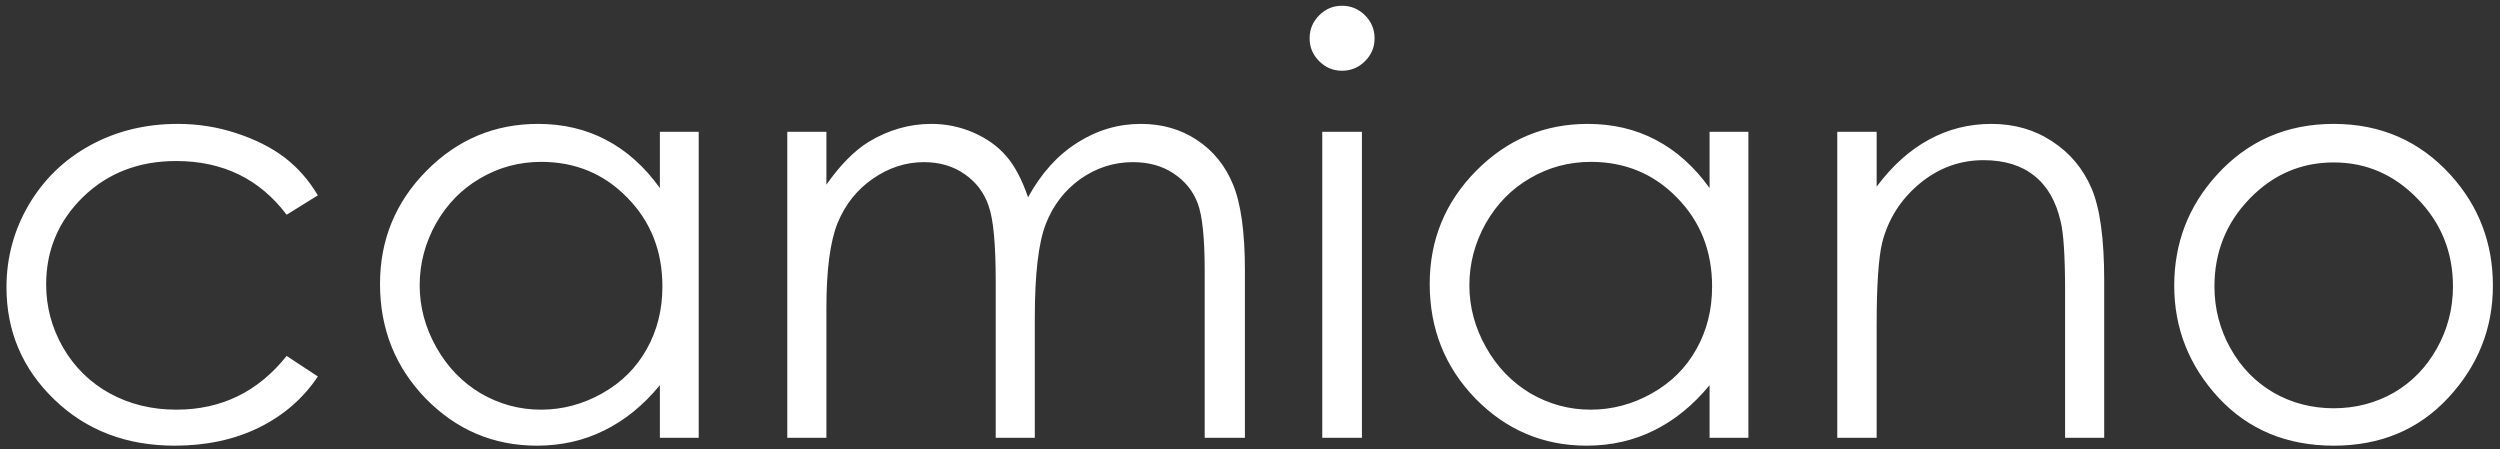 <svg xmlns="http://www.w3.org/2000/svg" fill="none" viewBox="0 0 217 39" height="39" width="217">
<rect x="0" y="0" width="217" height="39" fill="#333333" stroke="none"/>
<path fill="white" d="M27.59 16.955L24.88 18.64C22.536 15.531 19.338 13.977 15.285 13.977C12.046 13.977 9.353 15.018 7.204 17.102C5.072 19.185 4.006 21.716 4.006 24.694C4.006 26.631 4.494 28.454 5.471 30.163C6.464 31.872 7.814 33.199 9.523 34.143C11.249 35.087 13.177 35.559 15.31 35.559C19.216 35.559 22.406 34.004 24.88 30.895L27.59 32.678C26.32 34.582 24.611 36.063 22.463 37.121C20.331 38.163 17.898 38.684 15.163 38.684C10.964 38.684 7.481 37.349 4.714 34.68C1.947 32.01 0.563 28.763 0.563 24.939C0.563 22.367 1.206 19.982 2.492 17.785C3.794 15.572 5.577 13.846 7.839 12.609C10.101 11.372 12.632 10.754 15.432 10.754C17.189 10.754 18.882 11.023 20.51 11.56C22.154 12.097 23.545 12.796 24.685 13.659C25.824 14.522 26.792 15.62 27.59 16.955ZM60.647 11.438V38H57.277V33.435C55.845 35.176 54.234 36.486 52.443 37.365C50.669 38.244 48.724 38.684 46.608 38.684C42.849 38.684 39.634 37.325 36.965 34.606C34.312 31.872 32.985 28.552 32.985 24.645C32.985 20.821 34.328 17.549 37.014 14.831C39.699 12.113 42.93 10.754 46.706 10.754C48.887 10.754 50.856 11.218 52.614 12.146C54.388 13.073 55.943 14.465 57.277 16.32V11.438H60.647ZM46.975 14.05C45.07 14.05 43.312 14.522 41.701 15.466C40.09 16.394 38.804 17.704 37.844 19.396C36.9 21.089 36.428 22.88 36.428 24.768C36.428 26.639 36.908 28.43 37.868 30.139C38.828 31.848 40.114 33.182 41.726 34.143C43.353 35.087 45.095 35.559 46.95 35.559C48.822 35.559 50.596 35.087 52.273 34.143C53.949 33.199 55.235 31.921 56.13 30.31C57.041 28.698 57.497 26.884 57.497 24.865C57.497 21.789 56.48 19.217 54.445 17.15C52.427 15.083 49.937 14.05 46.975 14.05ZM68.337 11.438H71.731V16.027C72.919 14.335 74.139 13.098 75.393 12.316C77.118 11.275 78.933 10.754 80.837 10.754C82.123 10.754 83.343 11.006 84.499 11.511C85.655 12.015 86.599 12.691 87.331 13.537C88.064 14.367 88.698 15.563 89.235 17.126C90.375 15.043 91.799 13.464 93.508 12.39C95.217 11.299 97.056 10.754 99.025 10.754C100.865 10.754 102.484 11.218 103.884 12.146C105.3 13.073 106.35 14.367 107.033 16.027C107.717 17.688 108.059 20.178 108.059 23.498V38H104.567V23.498C104.567 20.65 104.364 18.697 103.957 17.639C103.55 16.564 102.85 15.702 101.857 15.051C100.881 14.4 99.709 14.074 98.342 14.074C96.682 14.074 95.16 14.562 93.776 15.539C92.409 16.516 91.408 17.818 90.773 19.445C90.139 21.073 89.821 23.791 89.821 27.6V38H86.428V24.401C86.428 21.195 86.224 19.022 85.817 17.883C85.427 16.727 84.735 15.808 83.742 15.124C82.749 14.424 81.569 14.074 80.202 14.074C78.623 14.074 77.142 14.554 75.759 15.515C74.392 16.459 73.374 17.736 72.707 19.348C72.056 20.959 71.731 23.425 71.731 26.745V38H68.337V11.438ZM116.481 0.5C117.263 0.5 117.93 0.777 118.483 1.33C119.037 1.883 119.313 2.551 119.313 3.332C119.313 4.097 119.037 4.756 118.483 5.31C117.93 5.863 117.263 6.14 116.481 6.14C115.716 6.14 115.057 5.863 114.504 5.31C113.951 4.756 113.674 4.097 113.674 3.332C113.674 2.551 113.951 1.883 114.504 1.33C115.057 0.777 115.716 0.5 116.481 0.5ZM114.772 11.438H118.215V38H114.772V11.438ZM151.76 11.438V38H148.391V33.435C146.958 35.176 145.347 36.486 143.557 37.365C141.783 38.244 139.838 38.684 137.722 38.684C133.962 38.684 130.747 37.325 128.078 34.606C125.425 31.872 124.099 28.552 124.099 24.645C124.099 20.821 125.441 17.549 128.127 14.831C130.812 12.113 134.043 10.754 137.819 10.754C140 10.754 141.97 11.218 143.728 12.146C145.502 13.073 147.056 14.465 148.391 16.32V11.438H151.76ZM138.088 14.05C136.184 14.05 134.426 14.522 132.814 15.466C131.203 16.394 129.917 17.704 128.957 19.396C128.013 21.089 127.541 22.88 127.541 24.768C127.541 26.639 128.021 28.43 128.981 30.139C129.942 31.848 131.228 33.182 132.839 34.143C134.466 35.087 136.208 35.559 138.063 35.559C139.935 35.559 141.709 35.087 143.386 34.143C145.062 33.199 146.348 31.921 147.243 30.31C148.155 28.698 148.61 26.884 148.61 24.865C148.61 21.789 147.593 19.217 145.559 17.15C143.54 15.083 141.05 14.05 138.088 14.05ZM159.475 11.438H162.893V16.198C164.26 14.375 165.773 13.016 167.434 12.121C169.094 11.21 170.9 10.754 172.854 10.754C174.839 10.754 176.597 11.258 178.127 12.268C179.673 13.277 180.812 14.636 181.545 16.345C182.277 18.054 182.644 20.715 182.644 24.328V38H179.25V25.329C179.25 22.269 179.12 20.227 178.859 19.201C178.452 17.443 177.688 16.125 176.564 15.246C175.441 14.351 173.977 13.903 172.17 13.903C170.103 13.903 168.247 14.587 166.604 15.954C164.976 17.321 163.902 19.014 163.381 21.032C163.055 22.351 162.893 24.759 162.893 28.259V38H159.475V11.438ZM202.565 10.754C206.651 10.754 210.036 12.235 212.722 15.197C215.163 17.899 216.384 21.097 216.384 24.792C216.384 28.503 215.09 31.75 212.502 34.533C209.93 37.3 206.618 38.684 202.565 38.684C198.496 38.684 195.168 37.3 192.58 34.533C190.008 31.75 188.723 28.503 188.723 24.792C188.723 21.114 189.943 17.924 192.385 15.222C195.07 12.243 198.464 10.754 202.565 10.754ZM202.565 14.099C199.733 14.099 197.3 15.148 195.266 17.248C193.231 19.348 192.214 21.887 192.214 24.865C192.214 26.786 192.678 28.576 193.605 30.236C194.533 31.896 195.786 33.182 197.365 34.094C198.944 34.989 200.677 35.437 202.565 35.437C204.453 35.437 206.187 34.989 207.766 34.094C209.344 33.182 210.598 31.896 211.525 30.236C212.453 28.576 212.917 26.786 212.917 24.865C212.917 21.887 211.892 19.348 209.841 17.248C207.806 15.148 205.381 14.099 202.565 14.099Z"></path>
</svg>
